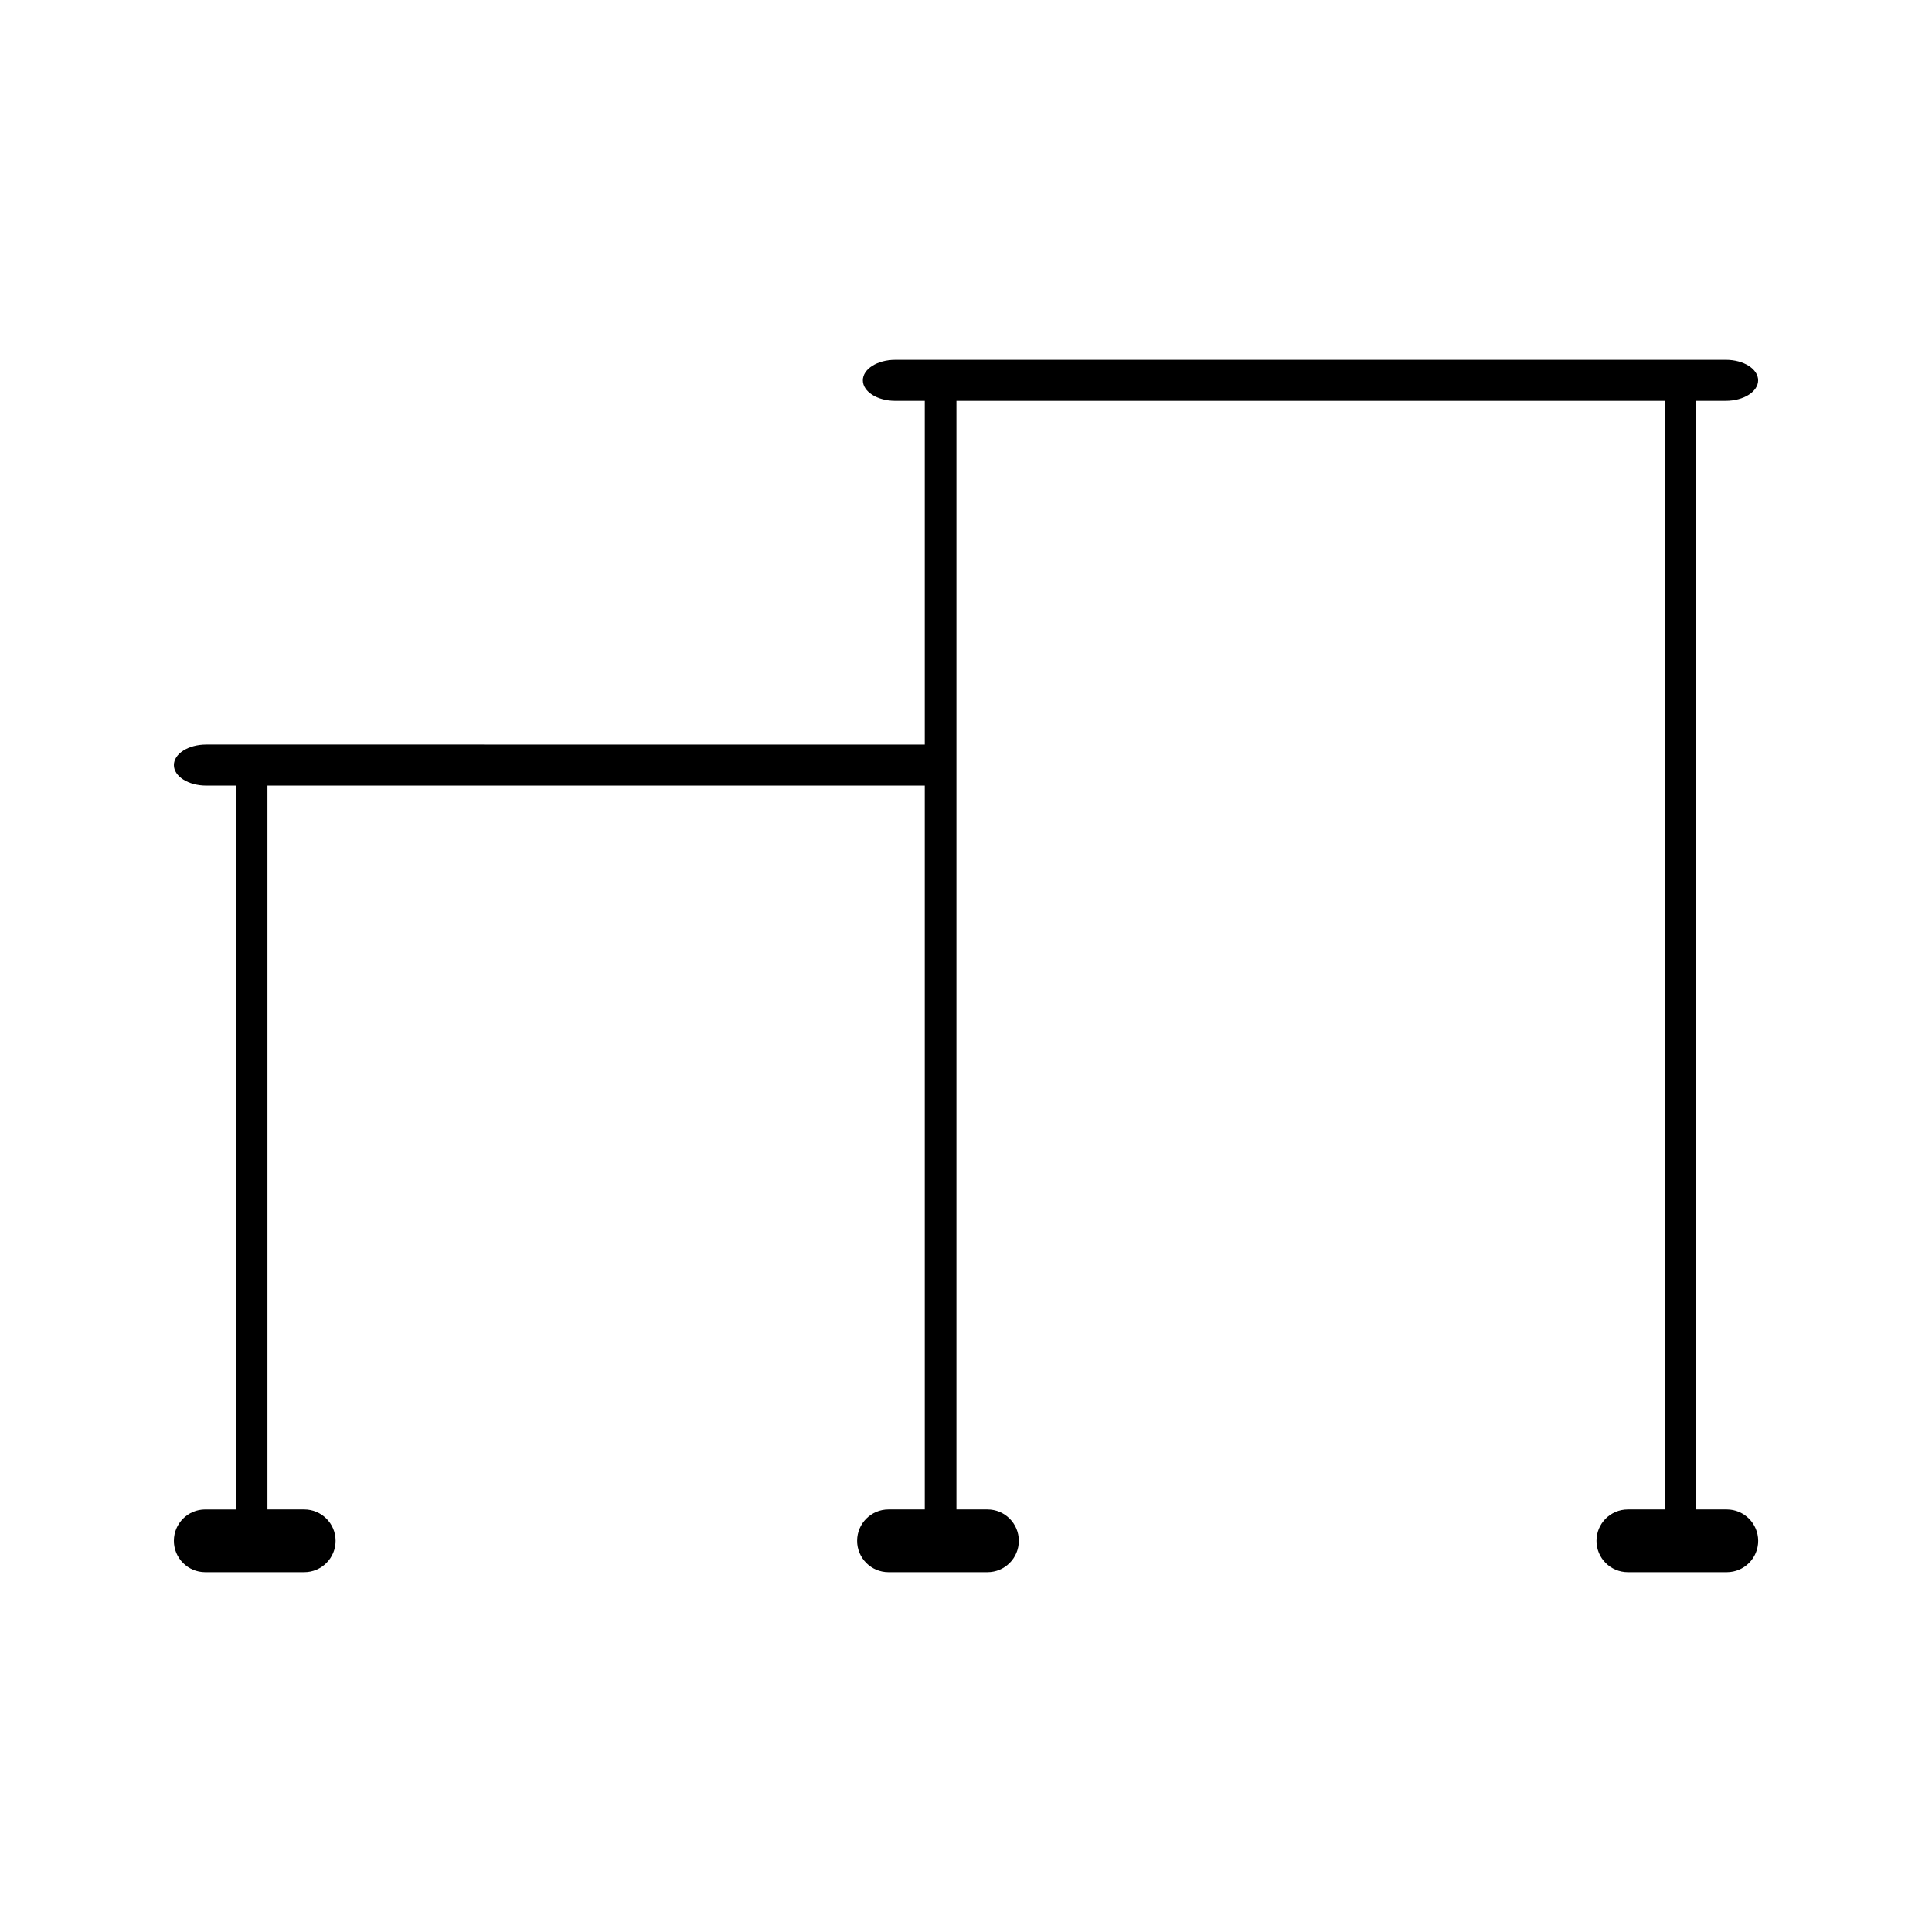 <?xml version="1.0" encoding="UTF-8"?>
<!-- Uploaded to: ICON Repo, www.svgrepo.com, Generator: ICON Repo Mixer Tools -->
<svg fill="#000000" width="800px" height="800px" version="1.1" viewBox="144 144 512 512" xmlns="http://www.w3.org/2000/svg">
 <path d="m601.61 544.02h-8.086v-293.8h7.836c4.734 0 8.566-2.43 8.566-5.434 0-3-3.824-5.434-8.566-5.434l-220.13 0.004c-4.723 0-8.566 2.43-8.566 5.434 0 3 3.84 5.434 8.566 5.434h7.848v91.09l-190.43-0.004c-4.731 0-8.566 2.43-8.566 5.445 0 3 3.836 5.434 8.566 5.434h7.848v191.84l-8.102-0.004c-4.594-0.004-8.312 3.719-8.312 8.309 0 4.586 3.723 8.309 8.312 8.309h26.23c4.594 0 8.312-3.723 8.312-8.309 0-4.594-3.723-8.312-8.312-8.312h-9.746v-191.84h174.2v191.84h-9.621c-4.594 0-8.312 3.723-8.312 8.312 0 4.586 3.723 8.309 8.312 8.309h26.23c4.594 0 8.312-3.723 8.312-8.309 0-4.594-3.723-8.312-8.312-8.312h-8.219v-293.8h187.68v293.8h-9.75c-4.594 0-8.312 3.723-8.312 8.312 0 4.586 3.723 8.309 8.312 8.309h26.23c4.594 0 8.312-3.723 8.312-8.309-0.016-4.59-3.734-8.312-8.328-8.312z"/>
</svg>